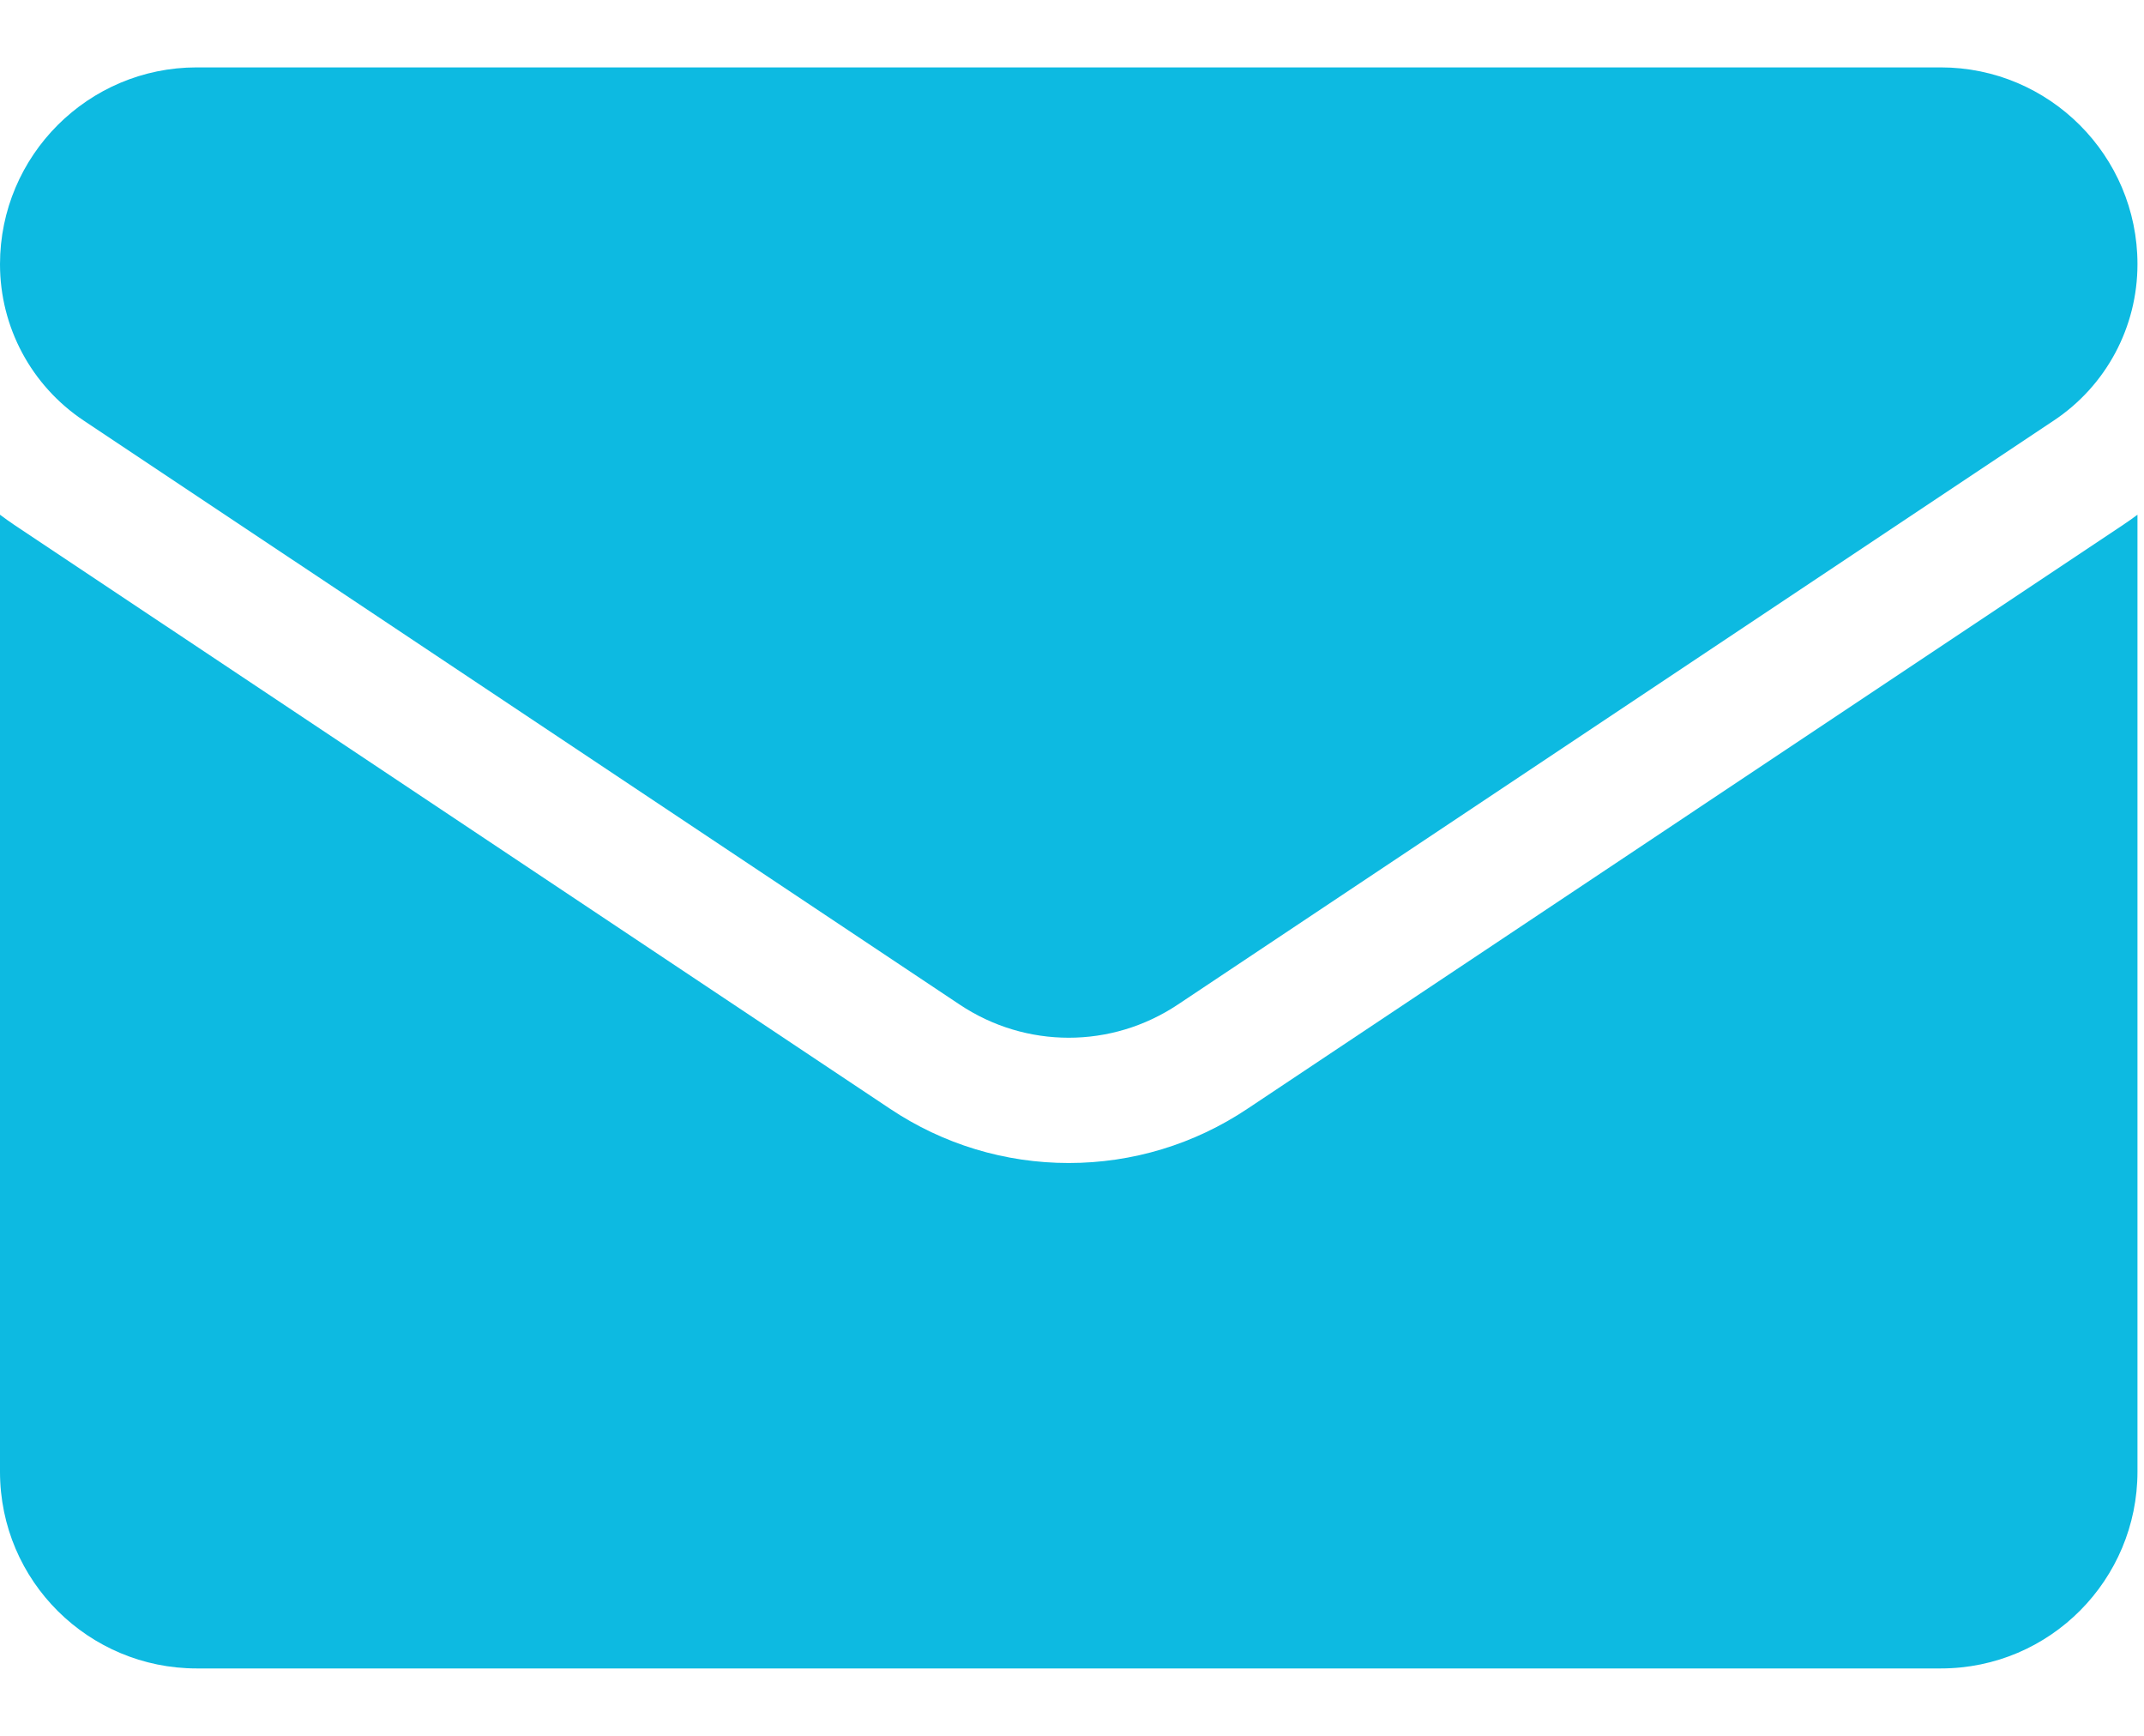 <svg width="21" height="17" viewBox="0 0 21 17" fill="none" xmlns="http://www.w3.org/2000/svg">
<path d="M12.218 10.859C11.697 11.207 11.092 11.39 10.468 11.39C9.844 11.39 9.239 11.207 8.718 10.859L0.139 5.14C0.092 5.108 0.045 5.075 0 5.041V14.413C0 15.488 0.872 16.34 1.927 16.34H19.009C20.083 16.34 20.936 15.468 20.936 14.413V5.041C20.89 5.075 20.844 5.108 20.796 5.14L12.218 10.859Z" fill="#0DBAE1"/>
<path d="M0.82 4.119L9.399 9.838C9.724 10.055 10.096 10.163 10.468 10.163C10.84 10.163 11.212 10.055 11.537 9.838L20.116 4.119C20.63 3.777 20.936 3.204 20.936 2.587C20.936 1.524 20.072 0.66 19.009 0.66H1.927C0.864 0.66 0 1.524 0 2.588C0 3.204 0.307 3.777 0.82 4.119Z" fill="#0DBAE1"/>
</svg>
